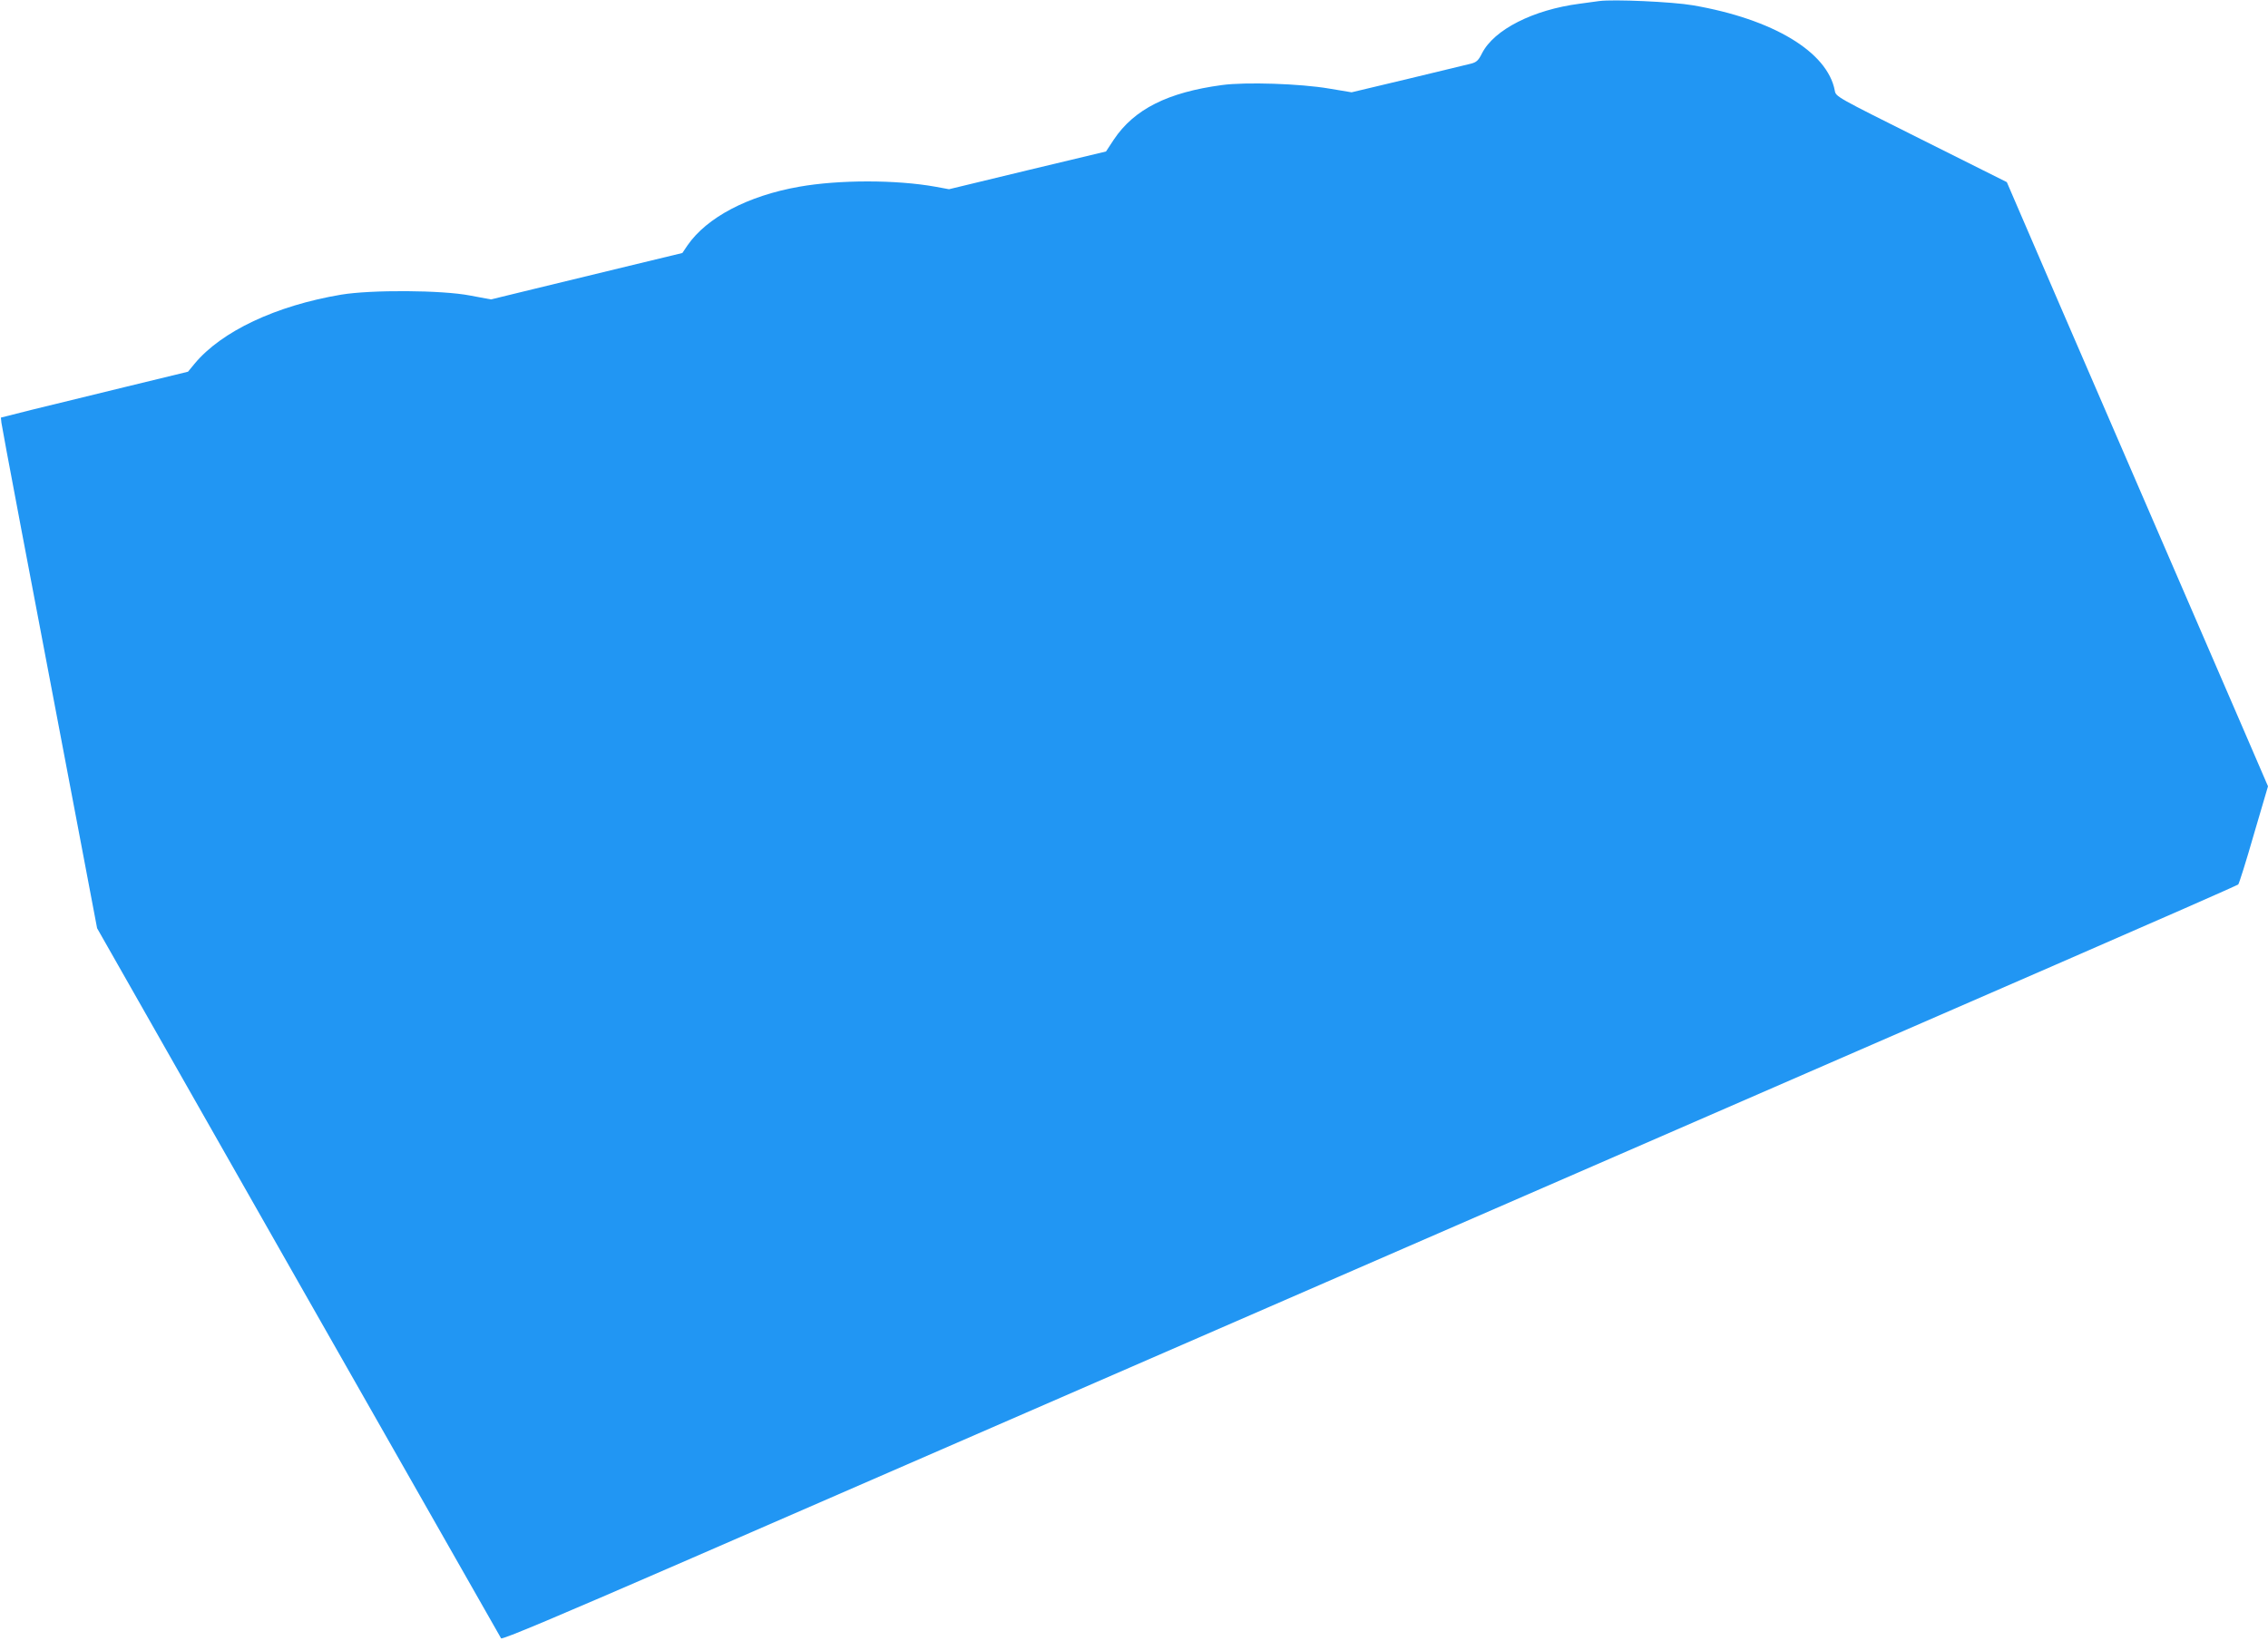 <?xml version="1.0" standalone="no"?>
<!DOCTYPE svg PUBLIC "-//W3C//DTD SVG 20010904//EN"
 "http://www.w3.org/TR/2001/REC-SVG-20010904/DTD/svg10.dtd">
<svg version="1.0" xmlns="http://www.w3.org/2000/svg"
 width="1280pt" height="926pt" viewBox="0 0 1280 926"
 preserveAspectRatio="xMidYMid meet">
<g transform="translate(0,926) scale(0.1,-0.1)"
fill="#2196f3" stroke="none">
<path d="M9025 9254 c-16 -2 -66 -9 -110 -15 -262 -34 -483 -146 -551 -280
-20 -40 -31 -50 -61 -58 -21 -5 -181 -44 -356 -86 l-319 -76 -126 21 c-162 28
-473 38 -605 20 -306 -41 -496 -136 -611 -308 l-44 -67 -443 -106 -443 -107
-76 14 c-222 40 -545 40 -770 0 -289 -51 -521 -173 -630 -331 l-29 -43 -298
-72 c-164 -40 -407 -99 -540 -131 l-242 -59 -118 22 c-160 31 -557 33 -727 5
-369 -62 -676 -207 -828 -390 l-37 -45 -358 -87 c-197 -48 -434 -106 -528
-129 l-170 -43 3 -29 c3 -27 153 -819 422 -2231 l118 -622 1136 -1998 c625
-1099 1140 -2003 1144 -2010 5 -9 316 122 1077 453 1158 504 2904 1264 5215
2269 806 351 1924 837 2484 1081 561 244 1023 447 1028 452 5 5 45 132 88 282
l80 272 -154 357 c-85 196 -380 878 -656 1516 -276 638 -539 1245 -583 1349
l-81 188 -482 241 c-482 241 -483 241 -489 276 -41 218 -348 403 -800 481
-115 20 -451 35 -530 24z"/>
</g>
</svg>
